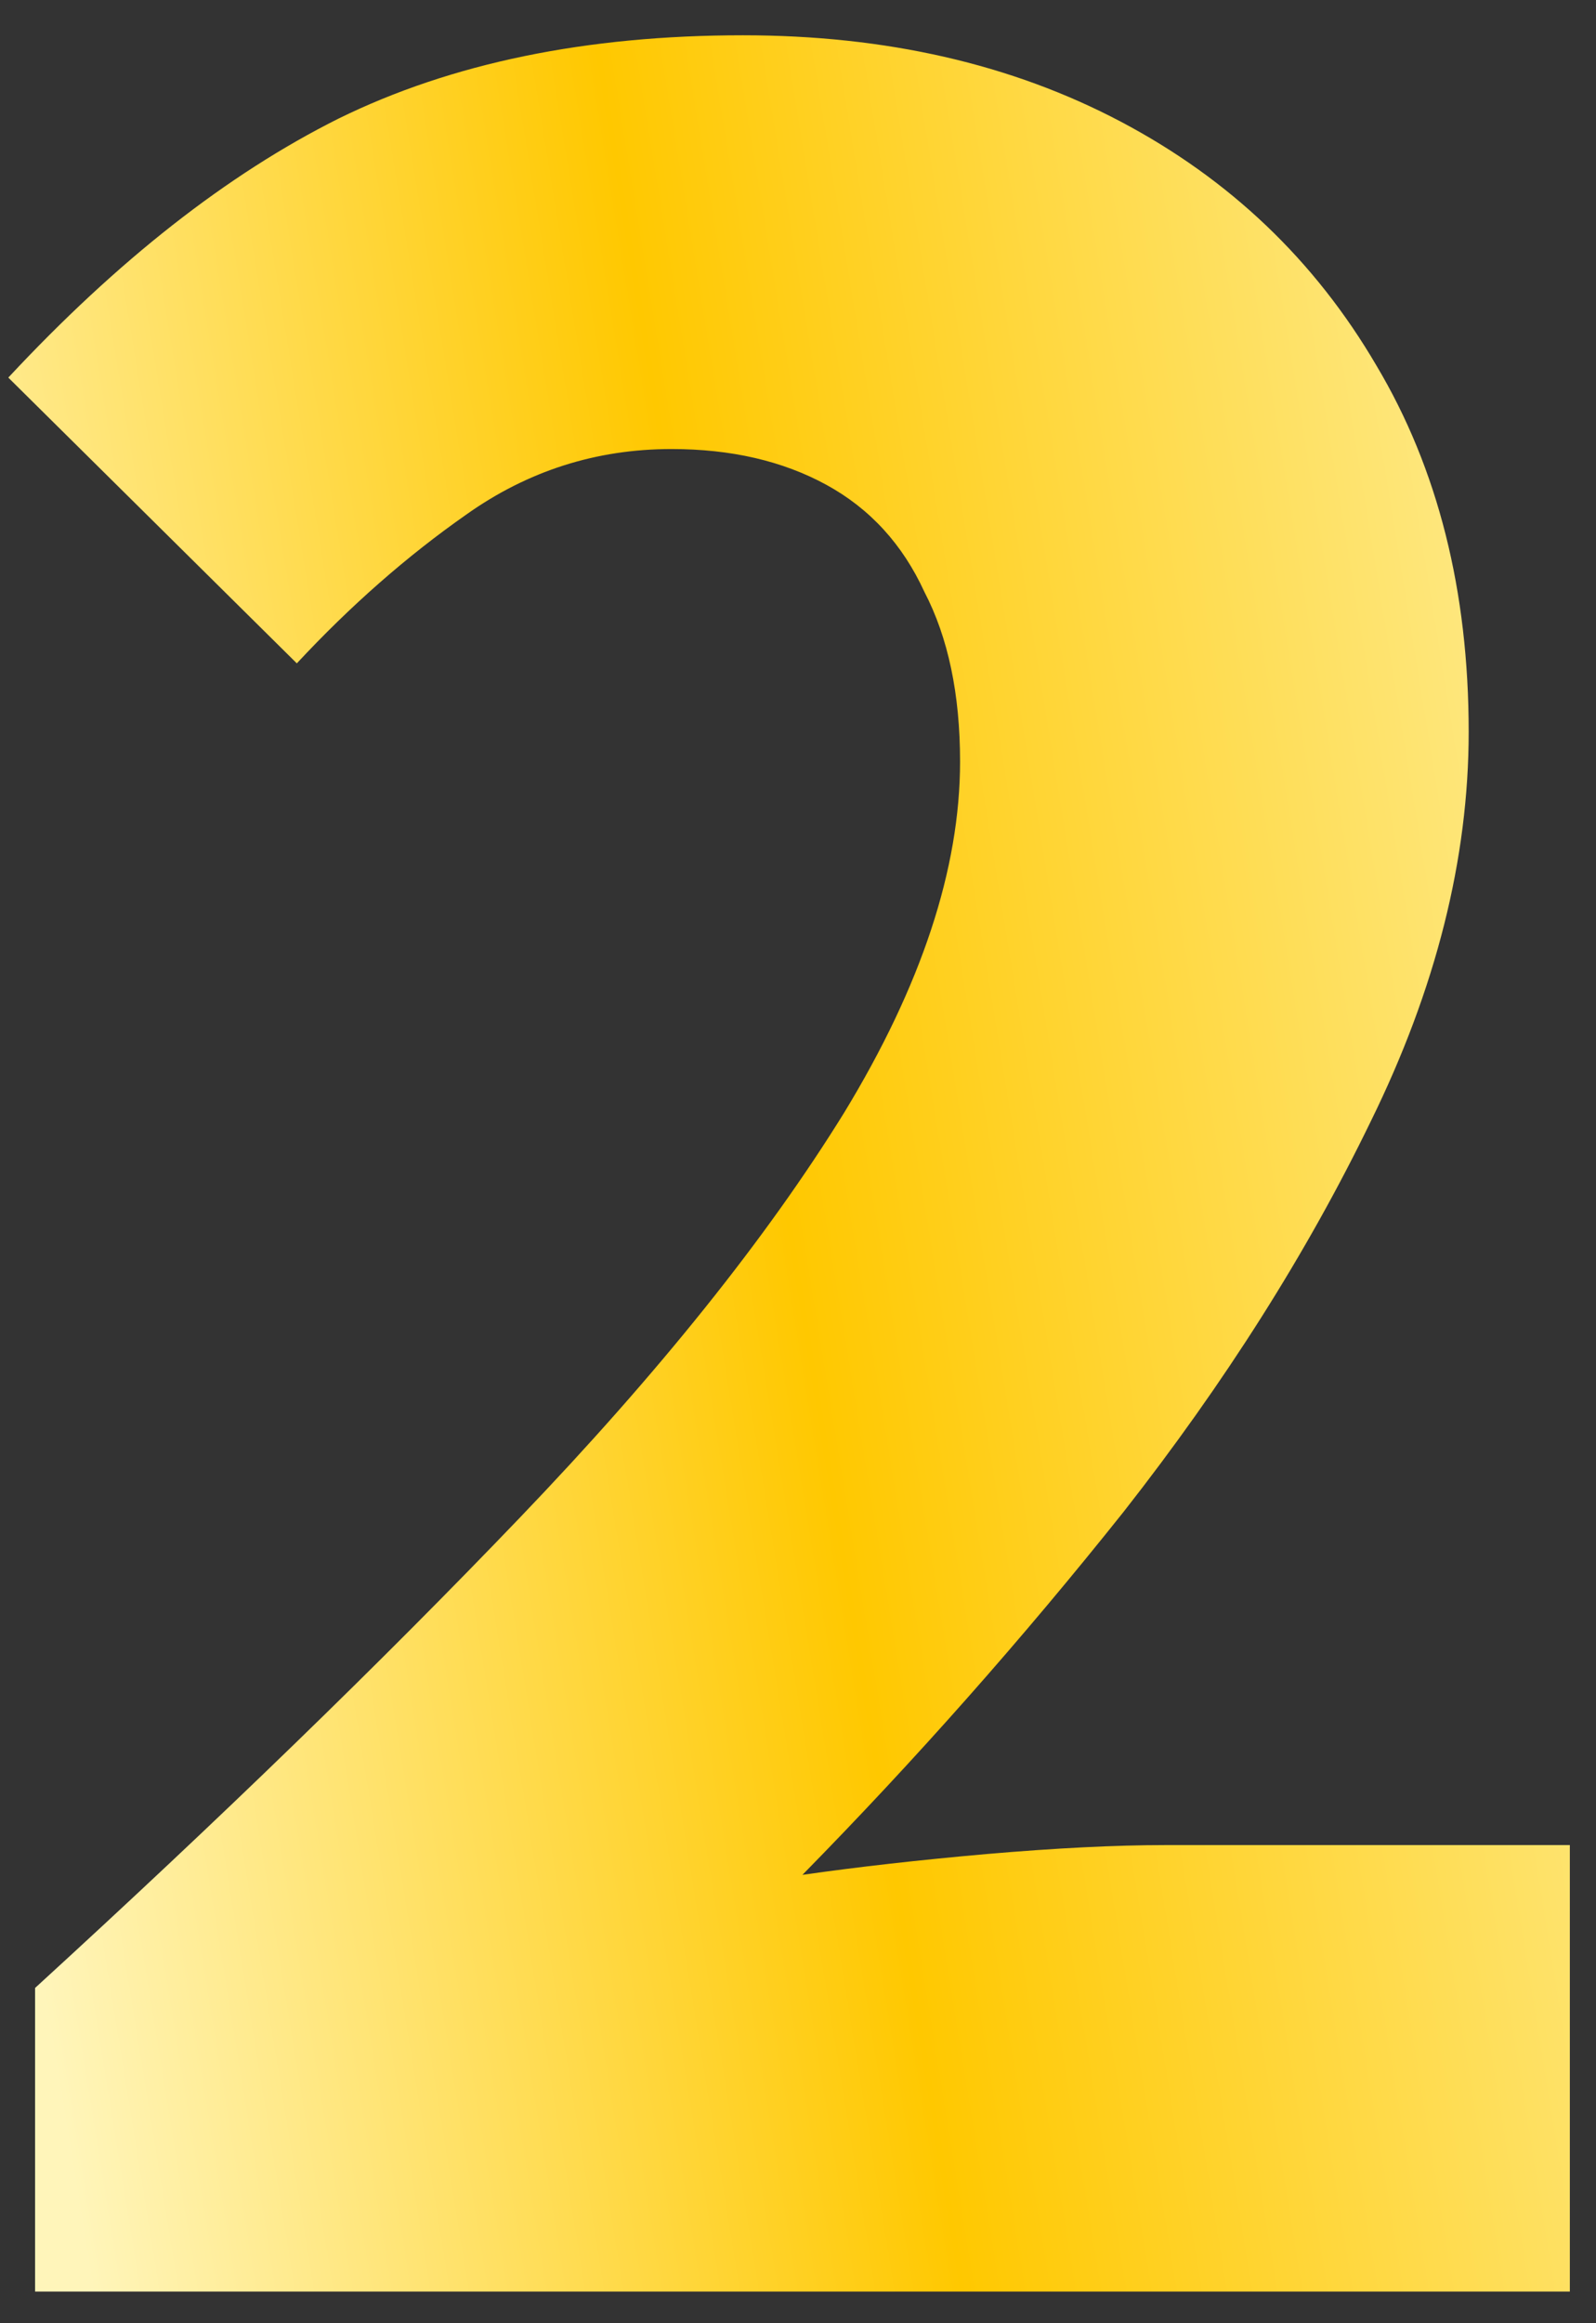 <svg width="44" height="64" viewBox="0 0 44 64" fill="none" xmlns="http://www.w3.org/2000/svg">
<rect x="0" y="0" width="44" height="64" fill="#333333" stroke="none"/>
<path d="M0.967 63.128V54.764C6.051 50.117 10.506 45.799 14.332 41.808C18.159 37.818 21.139 34.1 23.27 30.656C25.402 27.157 26.468 23.932 26.468 20.98C26.468 19.122 26.14 17.564 25.485 16.306C24.883 14.994 23.981 14.01 22.779 13.354C21.576 12.698 20.154 12.37 18.515 12.37C16.437 12.37 14.551 12.972 12.857 14.174C11.216 15.322 9.659 16.689 8.183 18.274L0.229 10.402C3.235 7.177 6.269 4.799 9.331 3.268C12.447 1.738 16.164 0.972 20.483 0.972C24.419 0.972 27.89 1.765 30.896 3.35C33.903 4.936 36.254 7.177 37.949 10.074C39.643 12.917 40.49 16.279 40.49 20.16C40.49 23.659 39.589 27.239 37.785 30.902C36.035 34.51 33.767 38.091 30.979 41.644C28.191 45.143 25.238 48.477 22.122 51.648C23.653 51.429 25.348 51.238 27.206 51.074C29.12 50.91 30.76 50.828 32.127 50.828H43.279V63.128H0.967Z" fill="url(#paint0_linear_10021_4758)"/>
<defs>
<linearGradient id="paint0_linear_10021_4758" x1="44.913" y1="0.972" x2="-6.221" y2="9.298" gradientUnits="userSpaceOnUse">
<stop stop-color="#FEF1A6"/>
<stop offset="0.543" stop-color="#FFC800"/>
<stop offset="1" stop-color="#FFF5BA"/>
</linearGradient>
</defs>
</svg>
